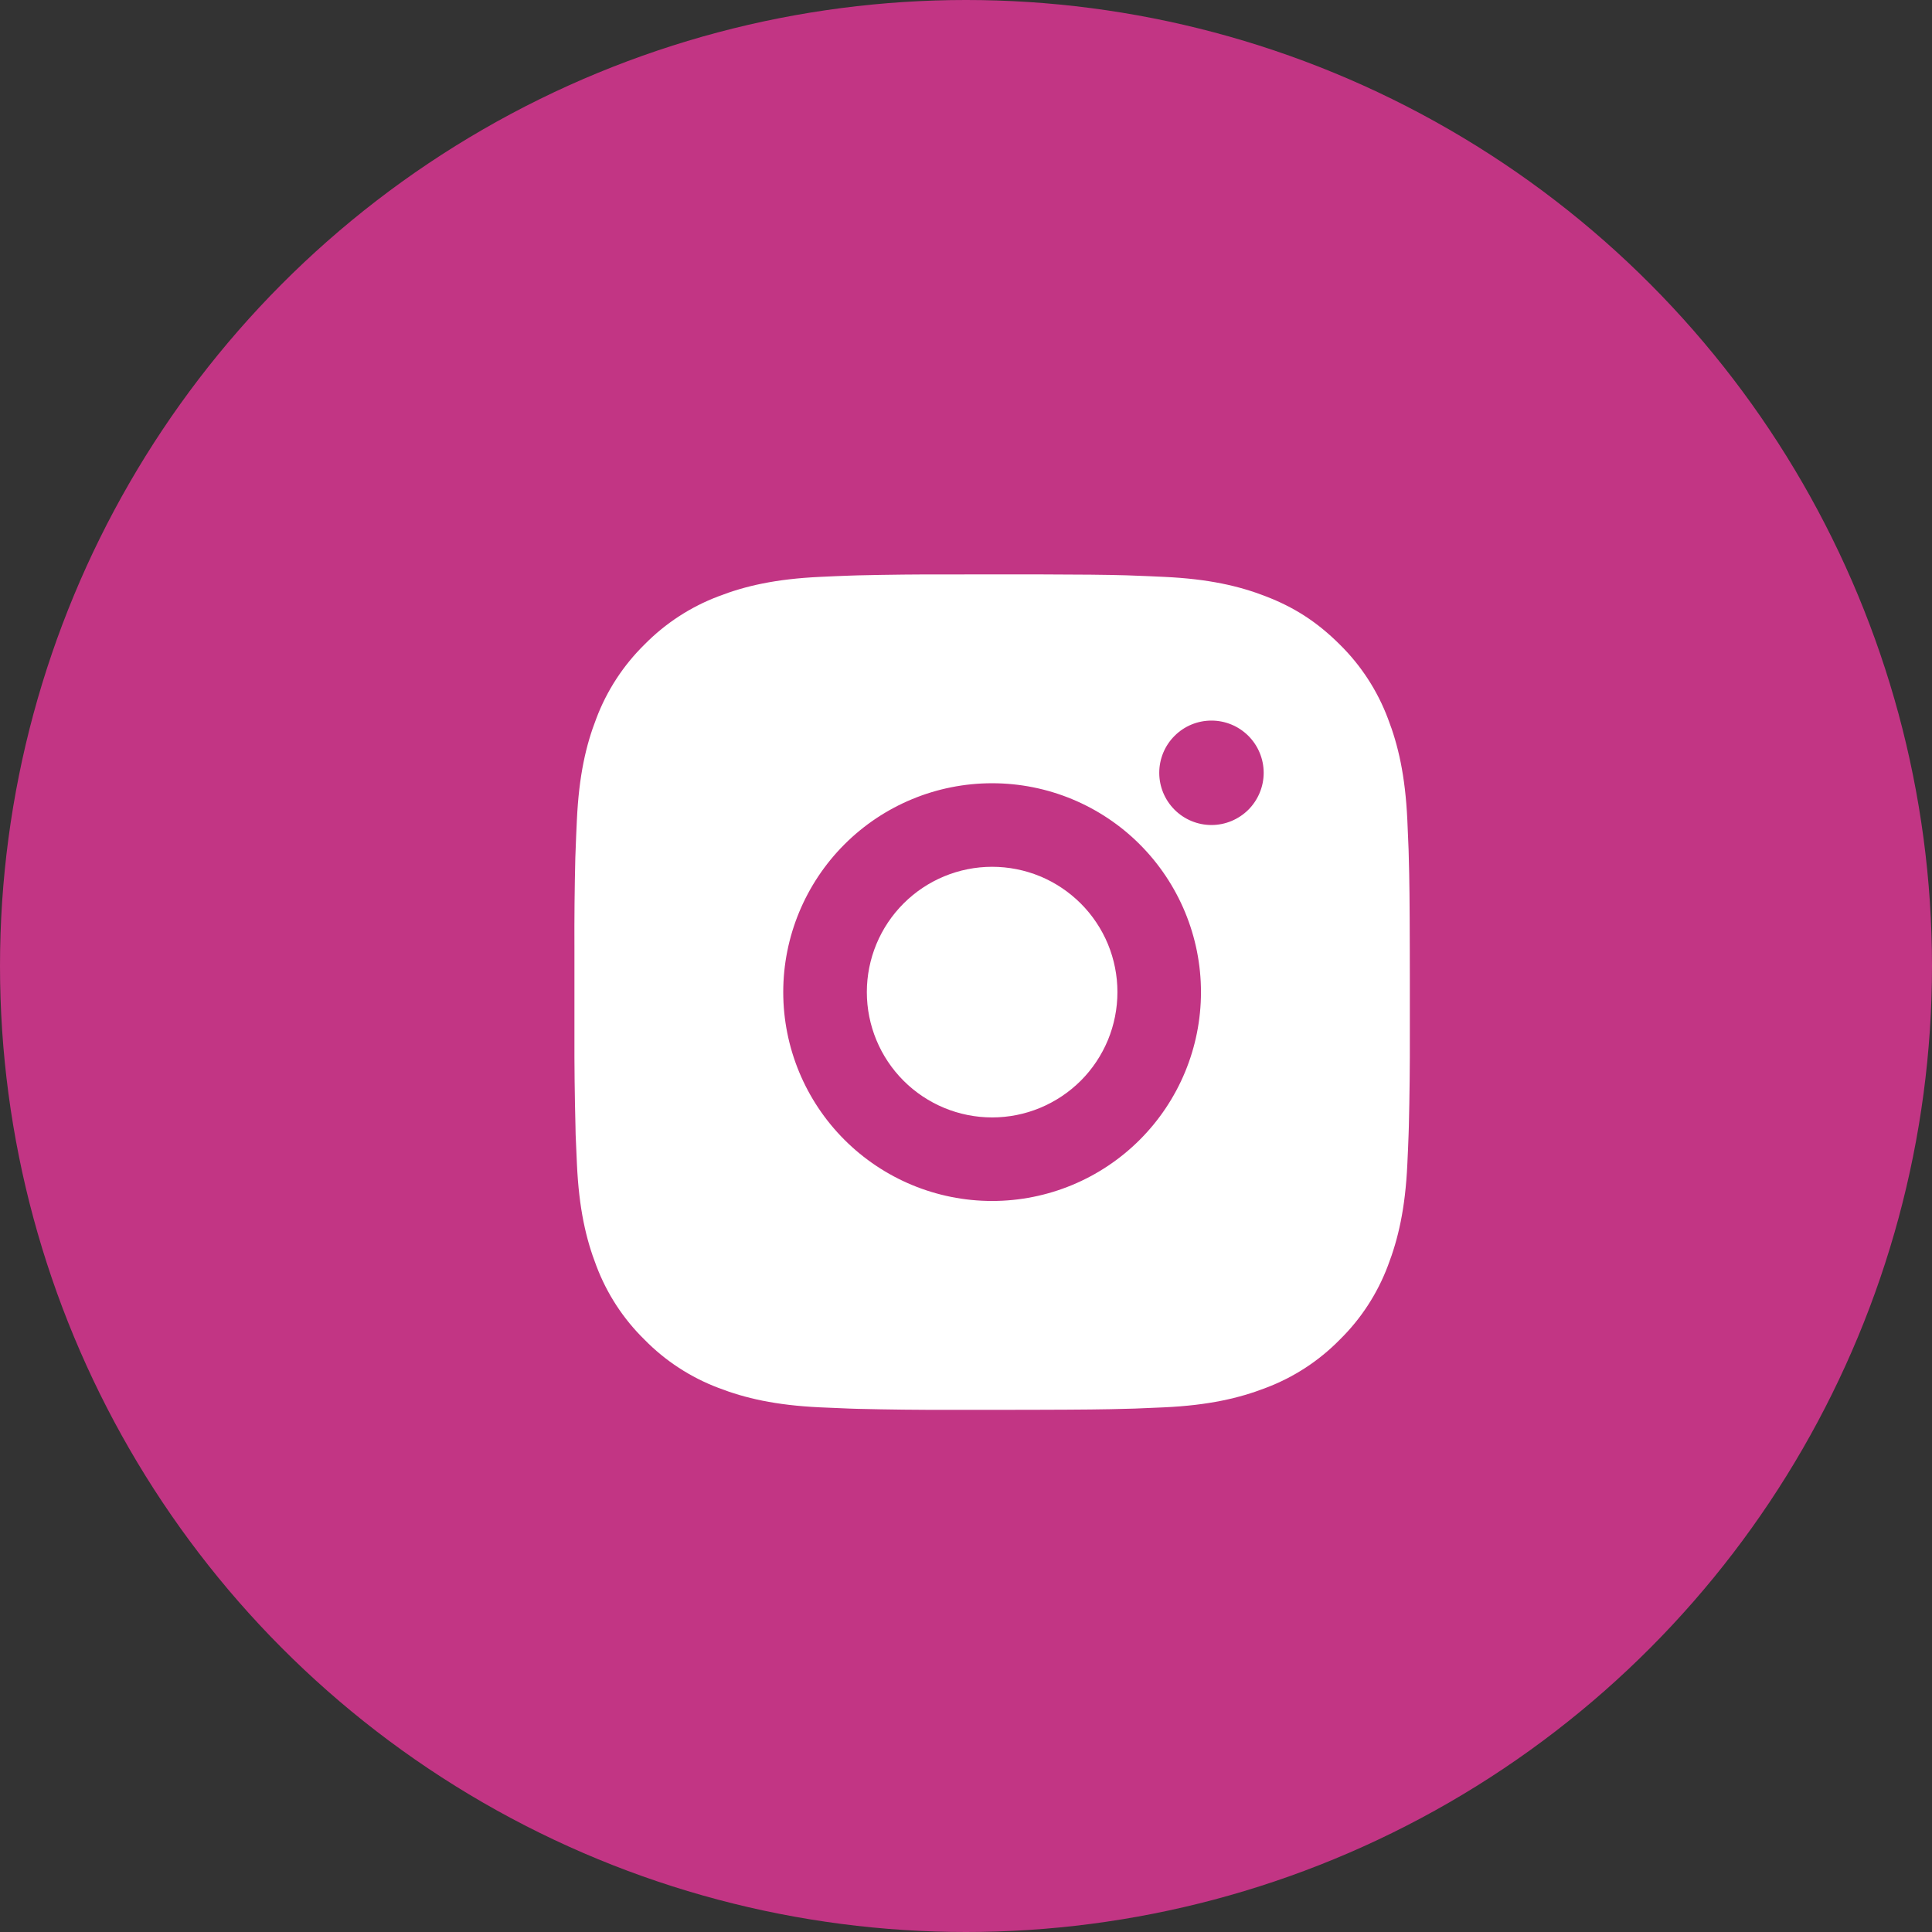 <svg width="37" height="37" viewBox="0 0 37 37" fill="none" xmlns="http://www.w3.org/2000/svg">
<rect x="0" y="0" width="37" height="37" fill="#333333" stroke="none"/>
<circle cx="18.5" cy="18.5" r="18.5" fill="#C23584"/>
<path d="M19.822 11C20.722 11.002 21.179 11.007 21.573 11.018L21.729 11.024C21.908 11.03 22.085 11.038 22.298 11.048C23.149 11.088 23.73 11.222 24.24 11.42C24.768 11.623 25.212 11.898 25.657 12.342C26.064 12.742 26.379 13.226 26.58 13.76C26.777 14.27 26.912 14.85 26.952 15.702C26.961 15.915 26.969 16.092 26.976 16.272L26.98 16.427C26.992 16.821 26.997 17.277 26.999 18.177L27 18.774V19.822C27.002 20.406 26.995 20.989 26.981 21.573L26.976 21.728C26.97 21.908 26.962 22.084 26.952 22.297C26.913 23.149 26.776 23.729 26.58 24.24C26.379 24.774 26.064 25.258 25.657 25.657C25.258 26.064 24.774 26.379 24.24 26.58C23.73 26.777 23.149 26.912 22.298 26.952L21.729 26.976L21.573 26.98C21.179 26.992 20.722 26.997 19.822 26.999L19.226 27H18.178C17.595 27.002 17.011 26.995 16.427 26.981L16.272 26.976C16.082 26.969 15.892 26.961 15.703 26.952C14.851 26.912 14.271 26.777 13.76 26.58C13.227 26.379 12.743 26.064 12.344 25.657C11.936 25.258 11.621 24.774 11.42 24.24C11.223 23.73 11.088 23.149 11.049 22.297L11.024 21.728L11.021 21.573C11.006 20.989 10.999 20.406 11.001 19.822V18.177C10.998 17.594 11.004 17.01 11.018 16.427L11.024 16.272C11.03 16.092 11.038 15.915 11.048 15.702C11.088 14.85 11.222 14.27 11.42 13.76C11.621 13.226 11.937 12.742 12.344 12.342C12.744 11.936 13.227 11.621 13.76 11.42C14.271 11.222 14.851 11.088 15.703 11.048C15.915 11.038 16.093 11.03 16.272 11.024L16.427 11.019C17.011 11.005 17.594 10.999 18.178 11.001L19.822 11ZM19 15C17.939 15 16.922 15.421 16.172 16.171C15.422 16.922 15 17.939 15 19C15 20.061 15.422 21.078 16.172 21.828C16.922 22.578 17.939 23 19 23C20.061 23 21.078 22.578 21.828 21.828C22.578 21.078 23 20.061 23 19C23 17.939 22.578 16.922 21.828 16.171C21.078 15.421 20.061 15 19 15ZM19 16.6C19.315 16.6 19.627 16.662 19.919 16.782C20.21 16.903 20.474 17.08 20.697 17.302C20.92 17.525 21.097 17.79 21.218 18.081C21.338 18.372 21.4 18.684 21.4 18.999C21.4 19.315 21.338 19.627 21.218 19.918C21.097 20.209 20.921 20.474 20.698 20.697C20.475 20.919 20.21 21.096 19.919 21.217C19.628 21.338 19.316 21.4 19.001 21.4C18.364 21.4 17.754 21.147 17.304 20.697C16.854 20.247 16.601 19.636 16.601 19C16.601 18.363 16.854 17.753 17.304 17.303C17.754 16.853 18.364 16.6 19.001 16.6M23.201 13.8C22.935 13.8 22.681 13.905 22.494 14.093C22.306 14.28 22.201 14.535 22.201 14.8C22.201 15.065 22.306 15.319 22.494 15.507C22.681 15.694 22.935 15.8 23.201 15.8C23.466 15.8 23.72 15.694 23.908 15.507C24.095 15.319 24.201 15.065 24.201 14.8C24.201 14.535 24.095 14.28 23.908 14.093C23.72 13.905 23.466 13.8 23.201 13.8Z" fill="white"/>
</svg>
